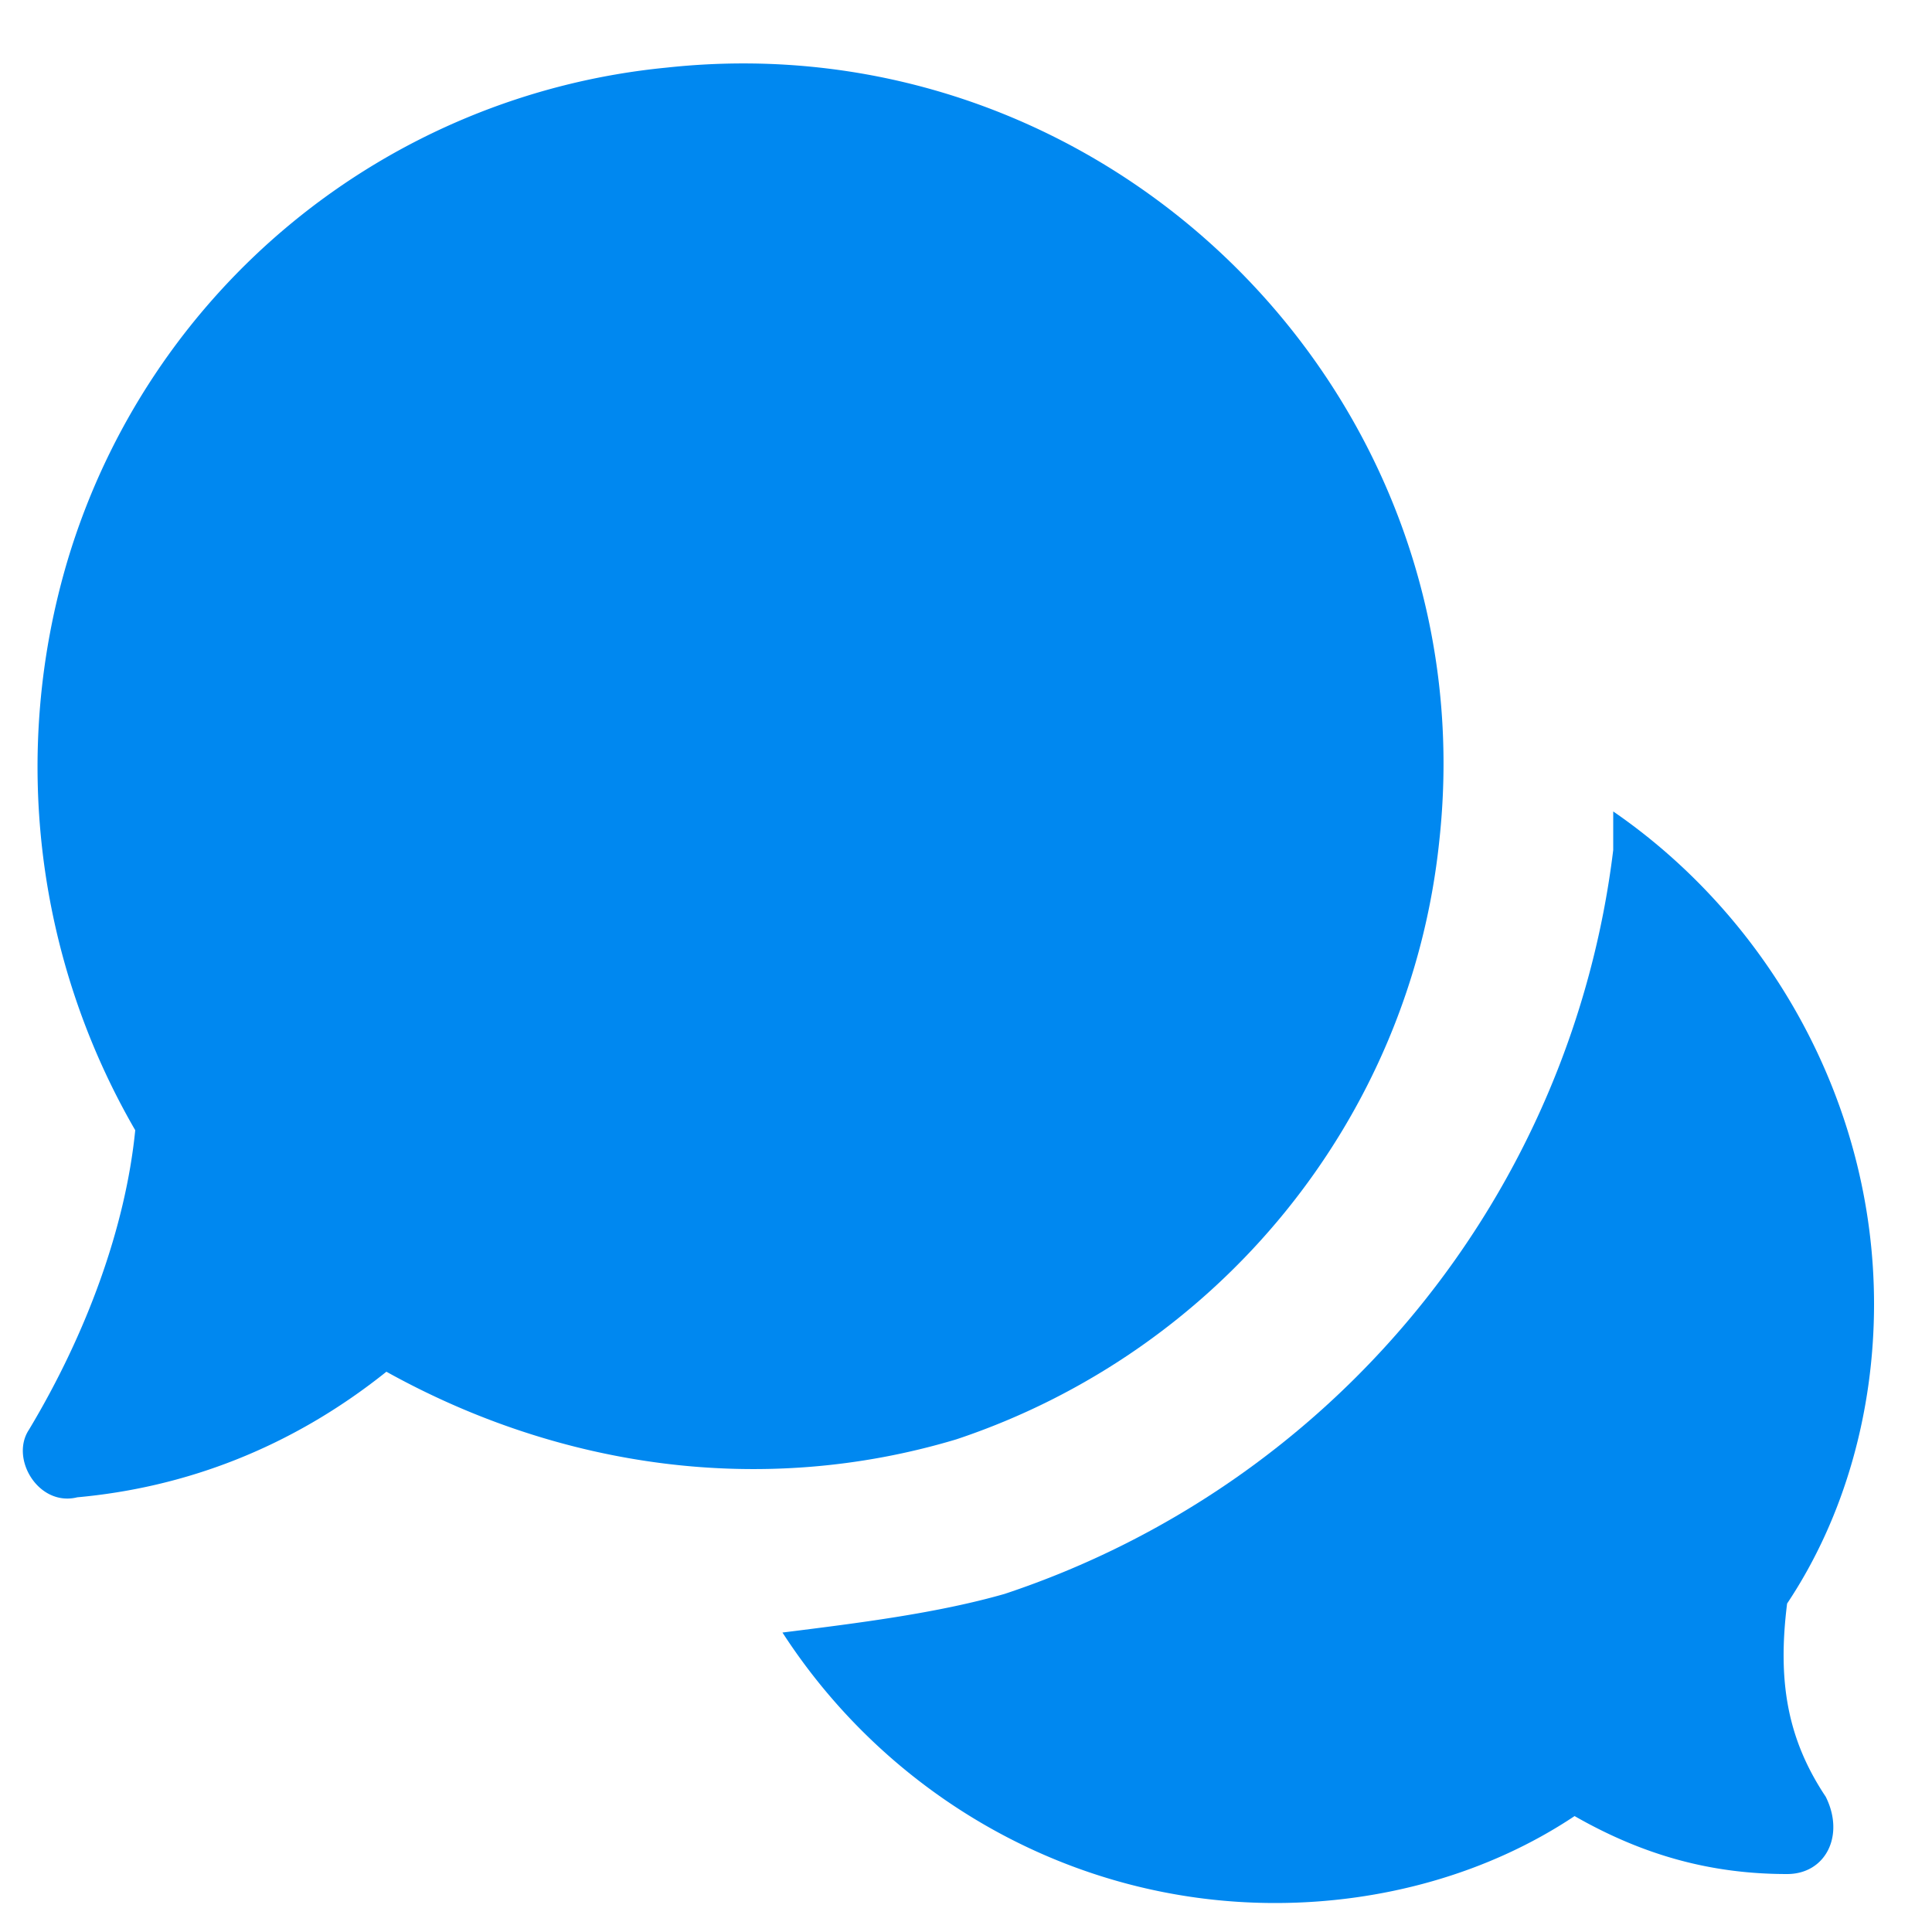 <?xml version="1.0" encoding="UTF-8"?> <svg xmlns:xlink="http://www.w3.org/1999/xlink" xmlns="http://www.w3.org/2000/svg" width="20" height="20" fill="none"><path fill="#0088F0" d="M6.9.7c4.6-.5 8.5 3.4 8 8-.3 2.9-2.3 5.3-5 6.2-2 .6-4.1.3-5.9-.7-1 .8-2.1 1.2-3.2 1.3-.4.1-.7-.4-.5-.7.6-1 1-2.1 1.1-3.1a7.5 7.5 0 0 1-.7-5.9A7.2 7.2 0 0 1 6.9.7Z"></path><path fill="#0088F0" d="M18.5 16.6c.6-.9.9-2 .9-3.1 0-2.1-1.1-4-2.7-5.1v.4a9.3 9.3 0 0 1-6.3 7.7c-.7.2-1.5.3-2.3.4 1.1 1.7 3 2.8 5.1 2.8 1.1 0 2.2-.3 3.1-.9.7.4 1.4.6 2.2.6.4 0 .6-.4.4-.8-.4-.6-.5-1.2-.4-2Z"></path></svg> 